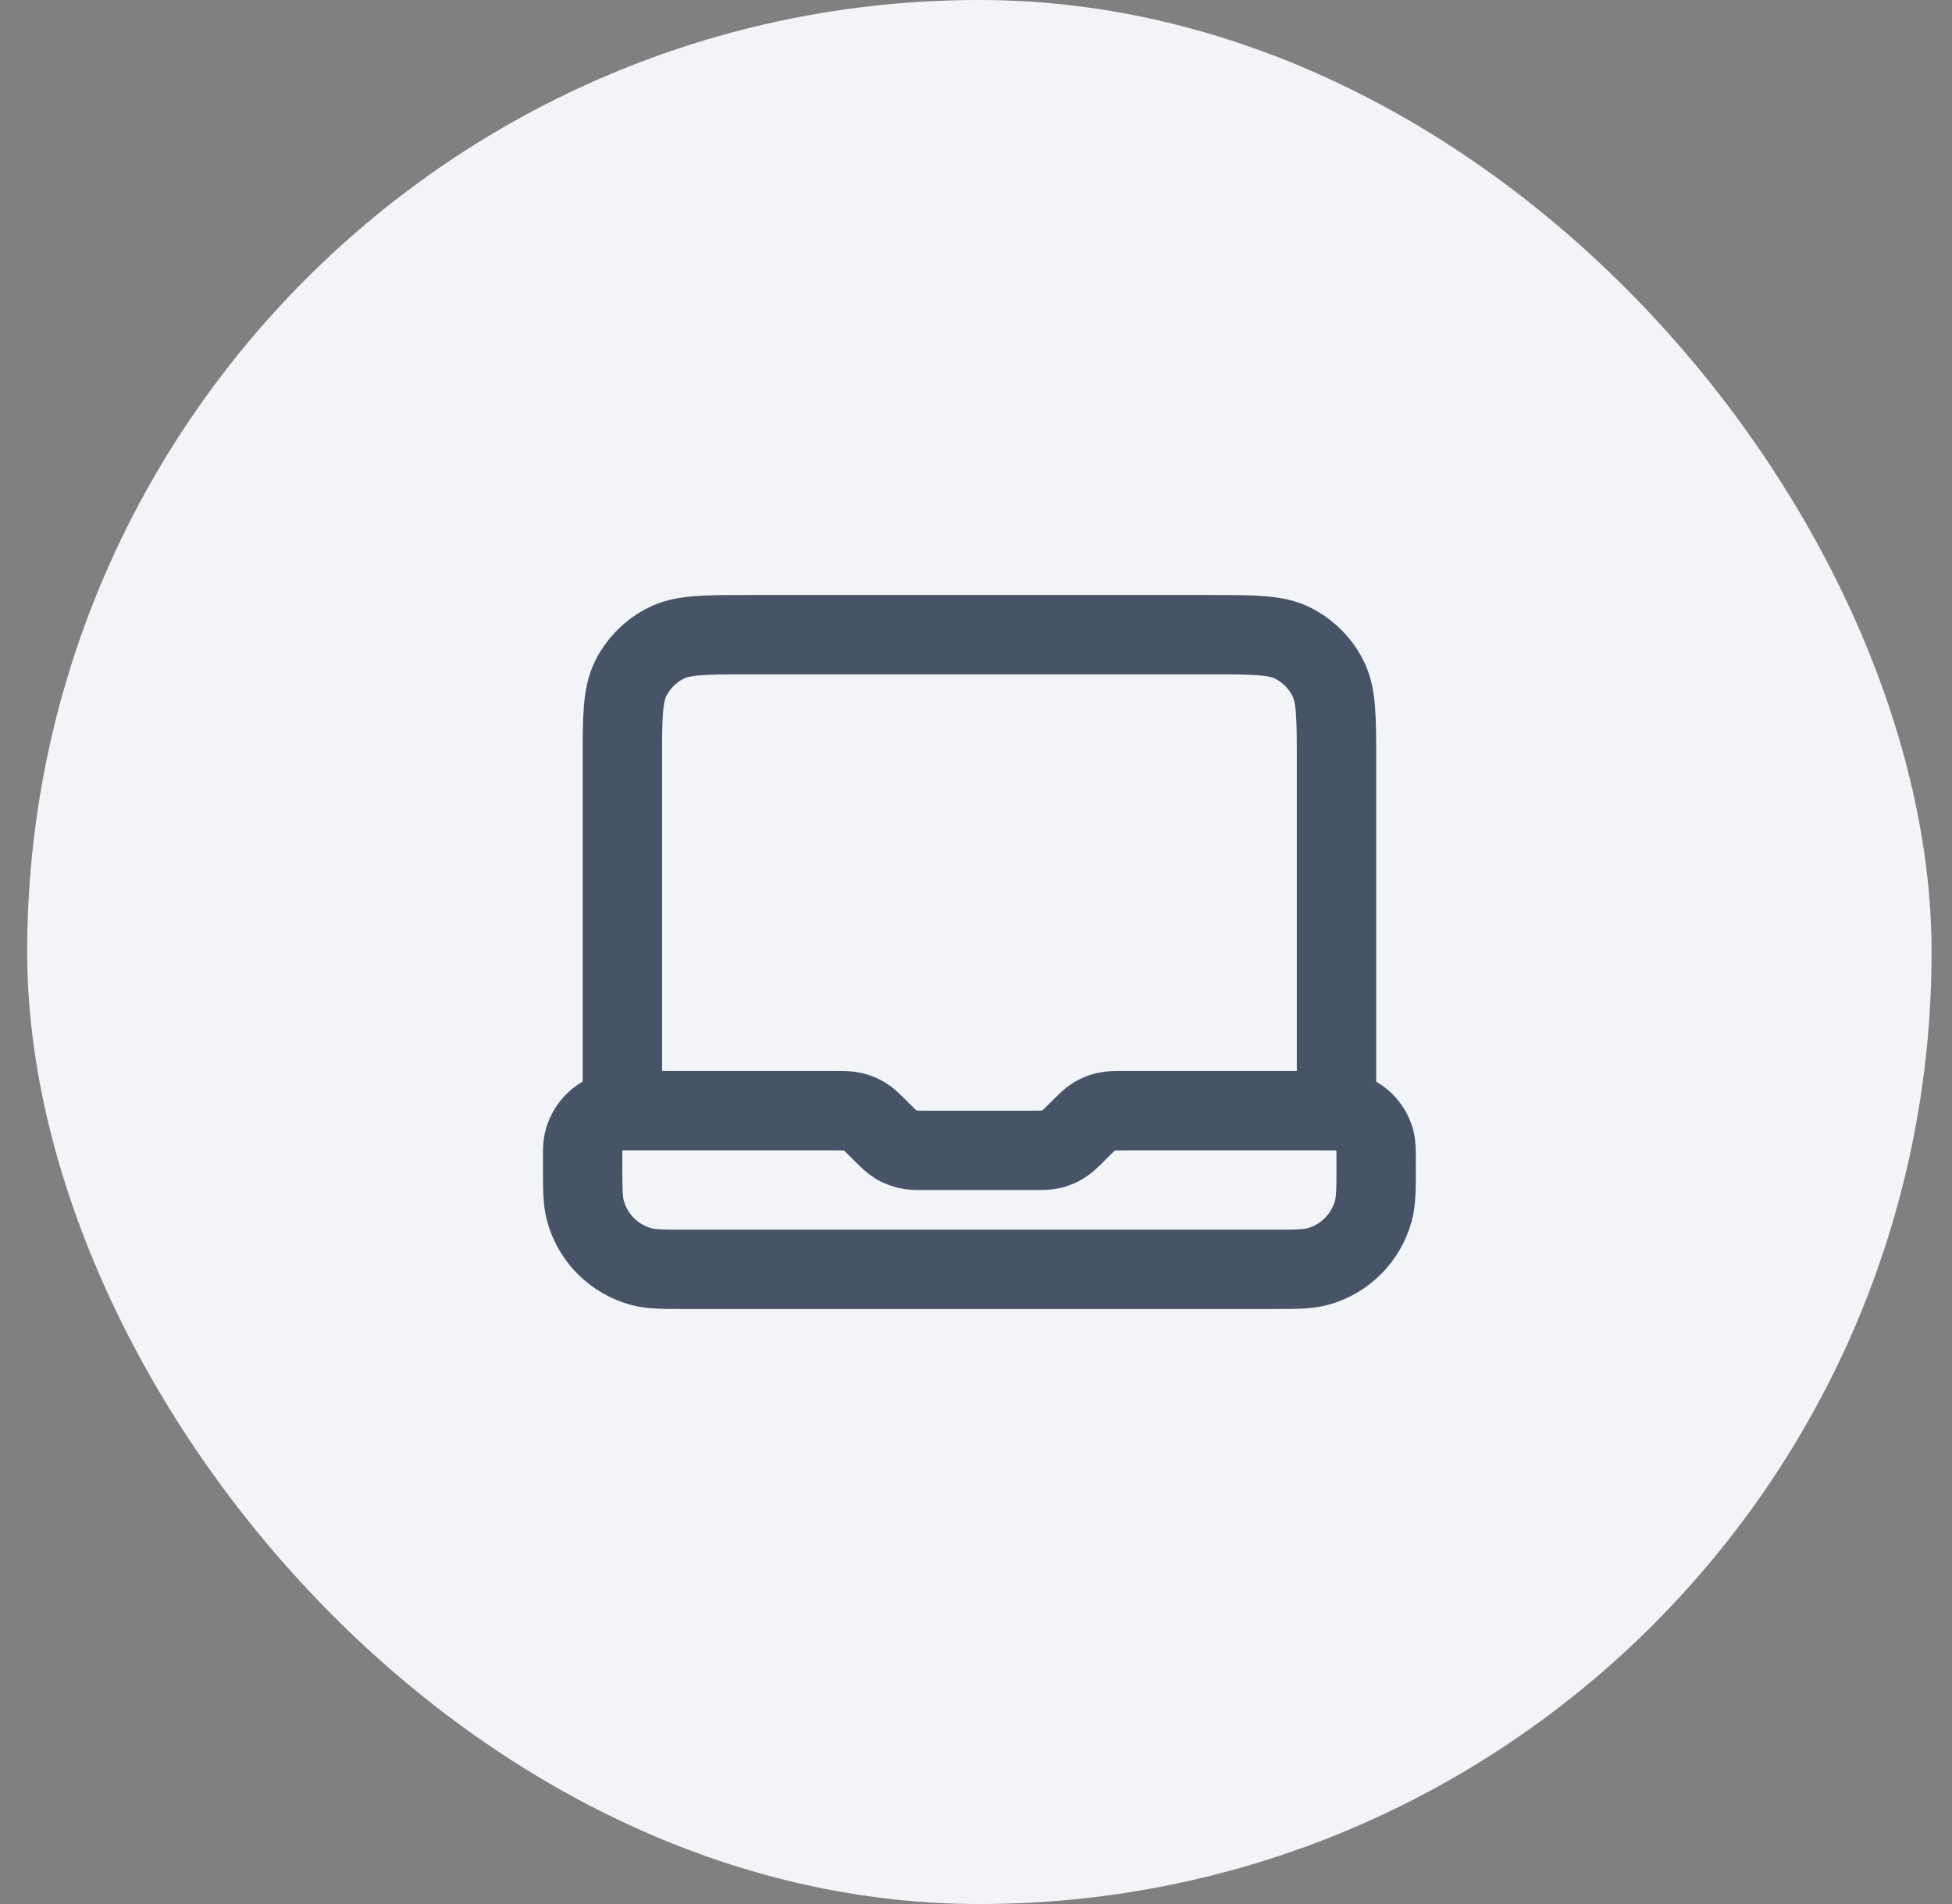 <svg width="41" height="40" viewBox="0 0 41 40" fill="none" xmlns="http://www.w3.org/2000/svg">
<rect x="0" y="0" width="41" height="40" fill="#808080" stroke="none"/>
<rect x="0.571" width="40" height="40" rx="20" fill="#F2F4F7"/>
<path d="M13.072 23.333V16C13.072 15.067 13.072 14.6 13.253 14.243C13.413 13.93 13.668 13.675 13.982 13.515C14.338 13.333 14.805 13.333 15.738 13.333H25.405C26.338 13.333 26.805 13.333 27.162 13.515C27.475 13.675 27.73 13.93 27.89 14.243C28.072 14.6 28.072 15.067 28.072 16V23.333H23.624C23.42 23.333 23.318 23.333 23.222 23.356C23.137 23.377 23.056 23.41 22.981 23.456C22.897 23.508 22.825 23.58 22.681 23.724L22.629 23.776C22.485 23.92 22.413 23.992 22.328 24.044C22.254 24.09 22.173 24.123 22.088 24.144C21.992 24.167 21.89 24.167 21.686 24.167H19.457C19.253 24.167 19.151 24.167 19.056 24.144C18.971 24.123 18.889 24.09 18.815 24.044C18.731 23.992 18.659 23.92 18.514 23.776L18.462 23.724C18.318 23.58 18.246 23.508 18.162 23.456C18.087 23.41 18.006 23.377 17.921 23.356C17.825 23.333 17.723 23.333 17.519 23.333H13.072ZM13.072 23.333C12.611 23.333 12.238 23.706 12.238 24.167V24.445C12.238 24.961 12.238 25.22 12.295 25.431C12.449 26.007 12.898 26.456 13.474 26.61C13.685 26.667 13.944 26.667 14.46 26.667H26.683C27.199 26.667 27.458 26.667 27.67 26.61C28.245 26.456 28.694 26.007 28.848 25.431C28.905 25.22 28.905 24.961 28.905 24.445C28.905 24.186 28.905 24.057 28.877 23.951C28.799 23.663 28.575 23.439 28.287 23.362C28.181 23.333 28.052 23.333 27.794 23.333H27.238" stroke="#475467" stroke-width="1.667" stroke-linecap="round" stroke-linejoin="round"/>
</svg>
